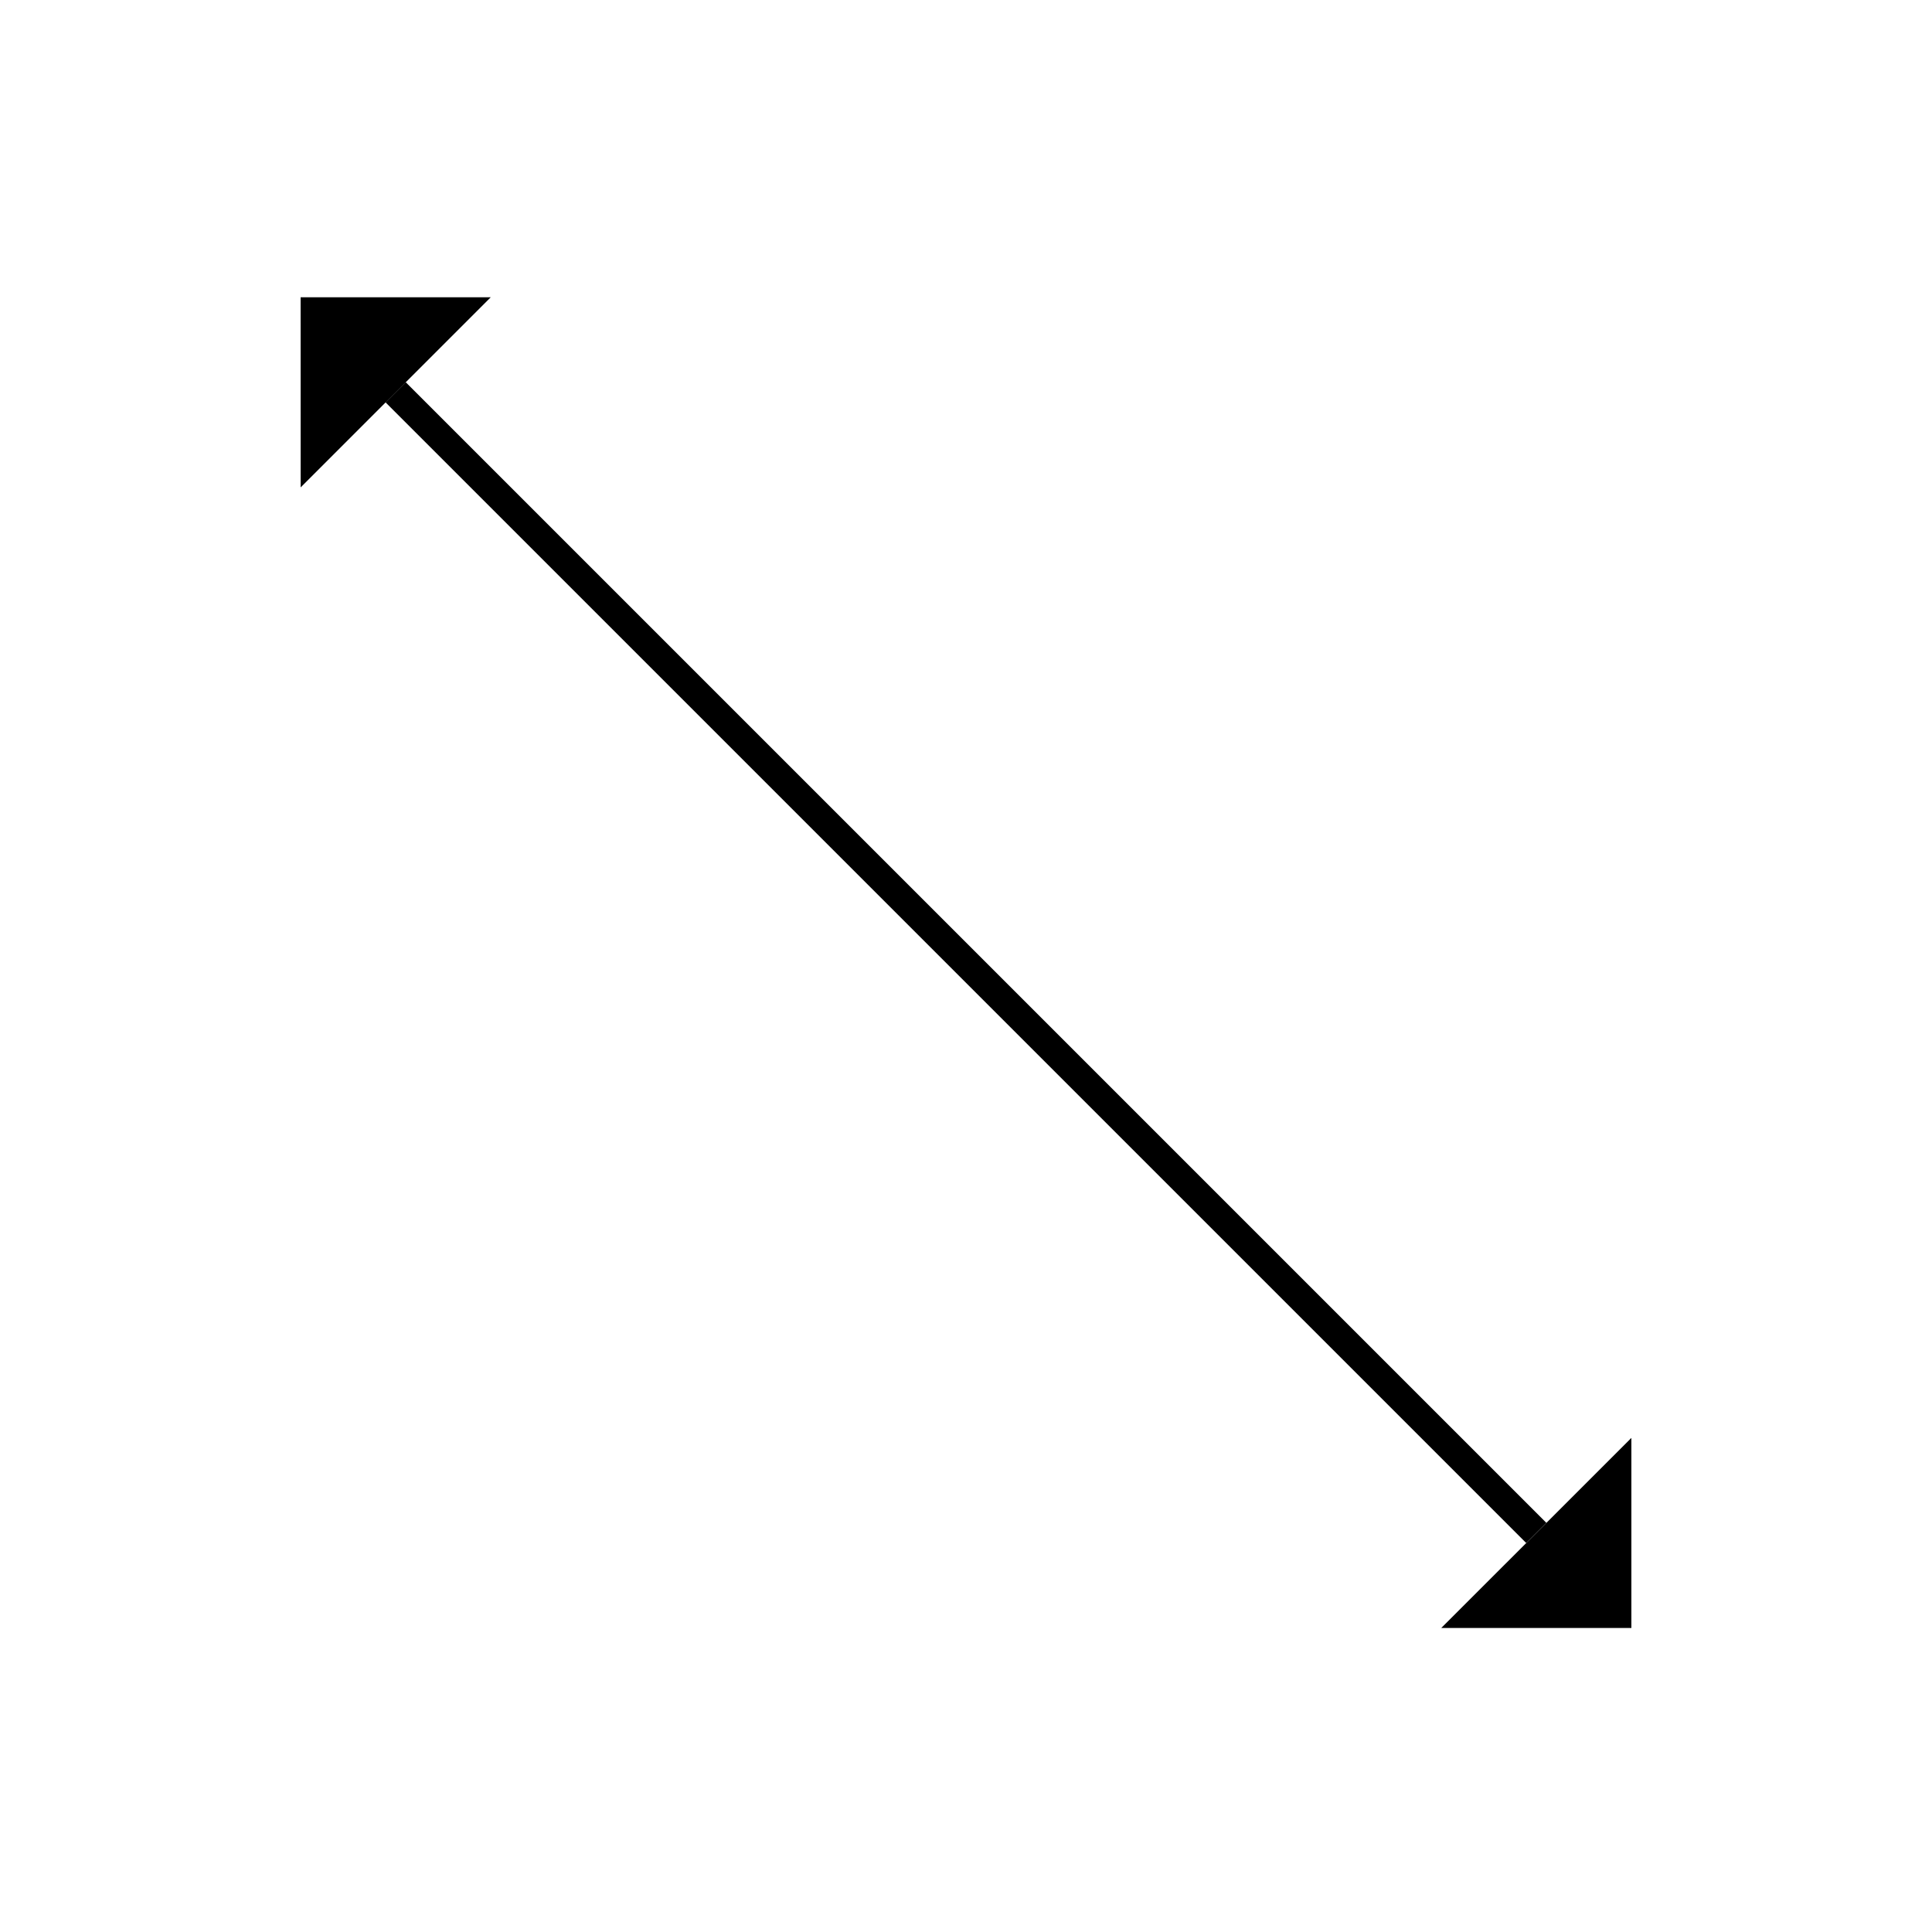 <?xml version="1.0" encoding="UTF-8"?>
<!-- Uploaded to: ICON Repo, www.svgrepo.com, Generator: ICON Repo Mixer Tools -->
<svg width="800px" height="800px" version="1.1" viewBox="144 144 512 512" xmlns="http://www.w3.org/2000/svg">
 <defs>
  <clipPath id="a">
   <path d="m148.09 148.09h503.81v503.81h-503.81z"/>
  </clipPath>
 </defs>
 <path d="m274.05 222.78h-50.383l0.012 50.383z"/>
 <g clip-path="url(#a)">
  <path transform="matrix(5.038 0 0 5.038 148.09 148.09)" d="m80 79.823-60-59.999" fill="none" stroke="#000000" stroke-miterlimit="10" stroke-width="1.5"/>
 </g>
 <path d="m525.95 575.43h50.383v-50.371z"/>
</svg>
